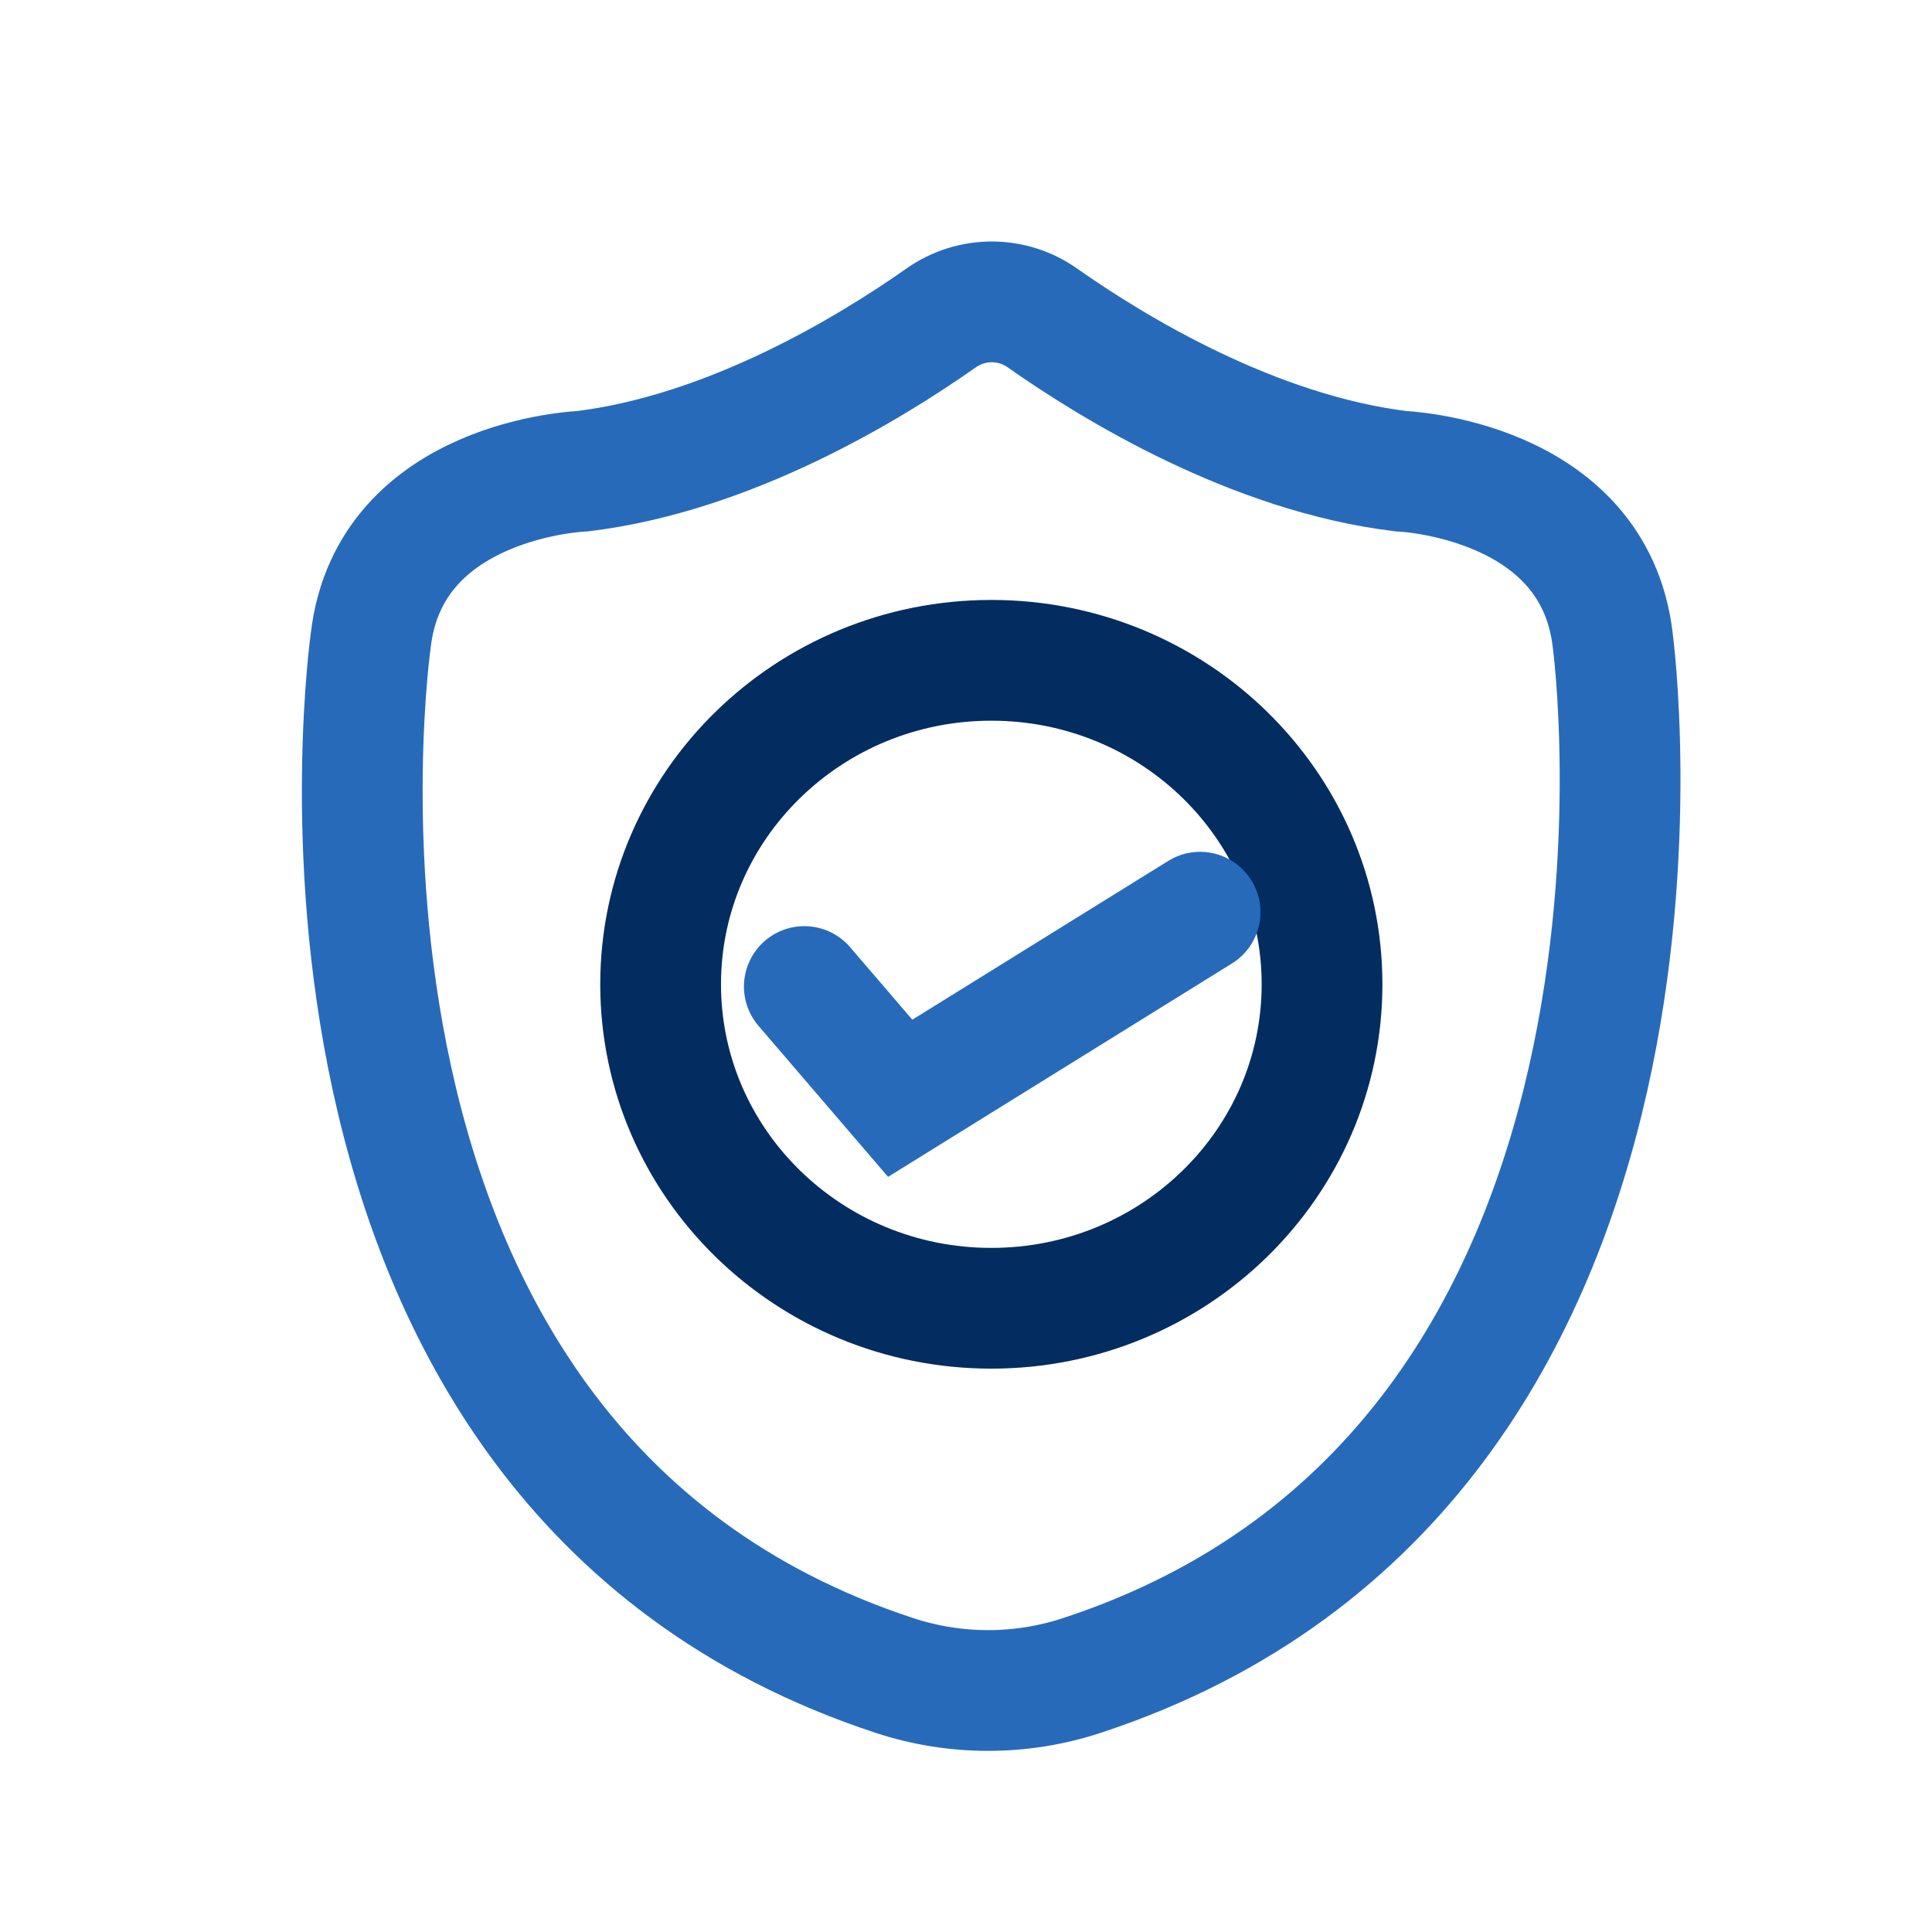<svg width="32" height="32" viewBox="0 0 32 32" fill="none" xmlns="http://www.w3.org/2000/svg">
<rect width="32" height="32" fill="white"/>
<path d="M26.711 10.596C26.394 7.926 23.206 7.805 23.206 7.805C20.761 7.507 18.451 6.1 17.262 5.264C16.762 4.912 16.092 4.912 15.591 5.264C14.403 6.1 12.092 7.507 9.647 7.805C9.647 7.805 6.46 7.923 6.142 10.596C6.142 10.596 4.184 24.257 14.814 27.751C15.822 28.083 16.91 28.083 17.919 27.751C28.559 24.257 26.711 10.596 26.711 10.596Z" stroke="#286ABA" stroke-width="2" stroke-miterlimit="10"/>
<path d="M16.42 21.669C19.445 21.669 21.897 19.266 21.897 16.303C21.897 13.34 19.445 10.937 16.42 10.937C13.395 10.937 10.942 13.34 10.942 16.303C10.942 19.266 13.395 21.669 16.42 21.669Z" stroke="#032D60" stroke-width="2" stroke-miterlimit="10"/>
<path d="M13.322 16.34L14.91 18.191L19.877 15.109" stroke="#286ABA" stroke-width="2" stroke-miterlimit="10" stroke-linecap="round"/>
</svg>
